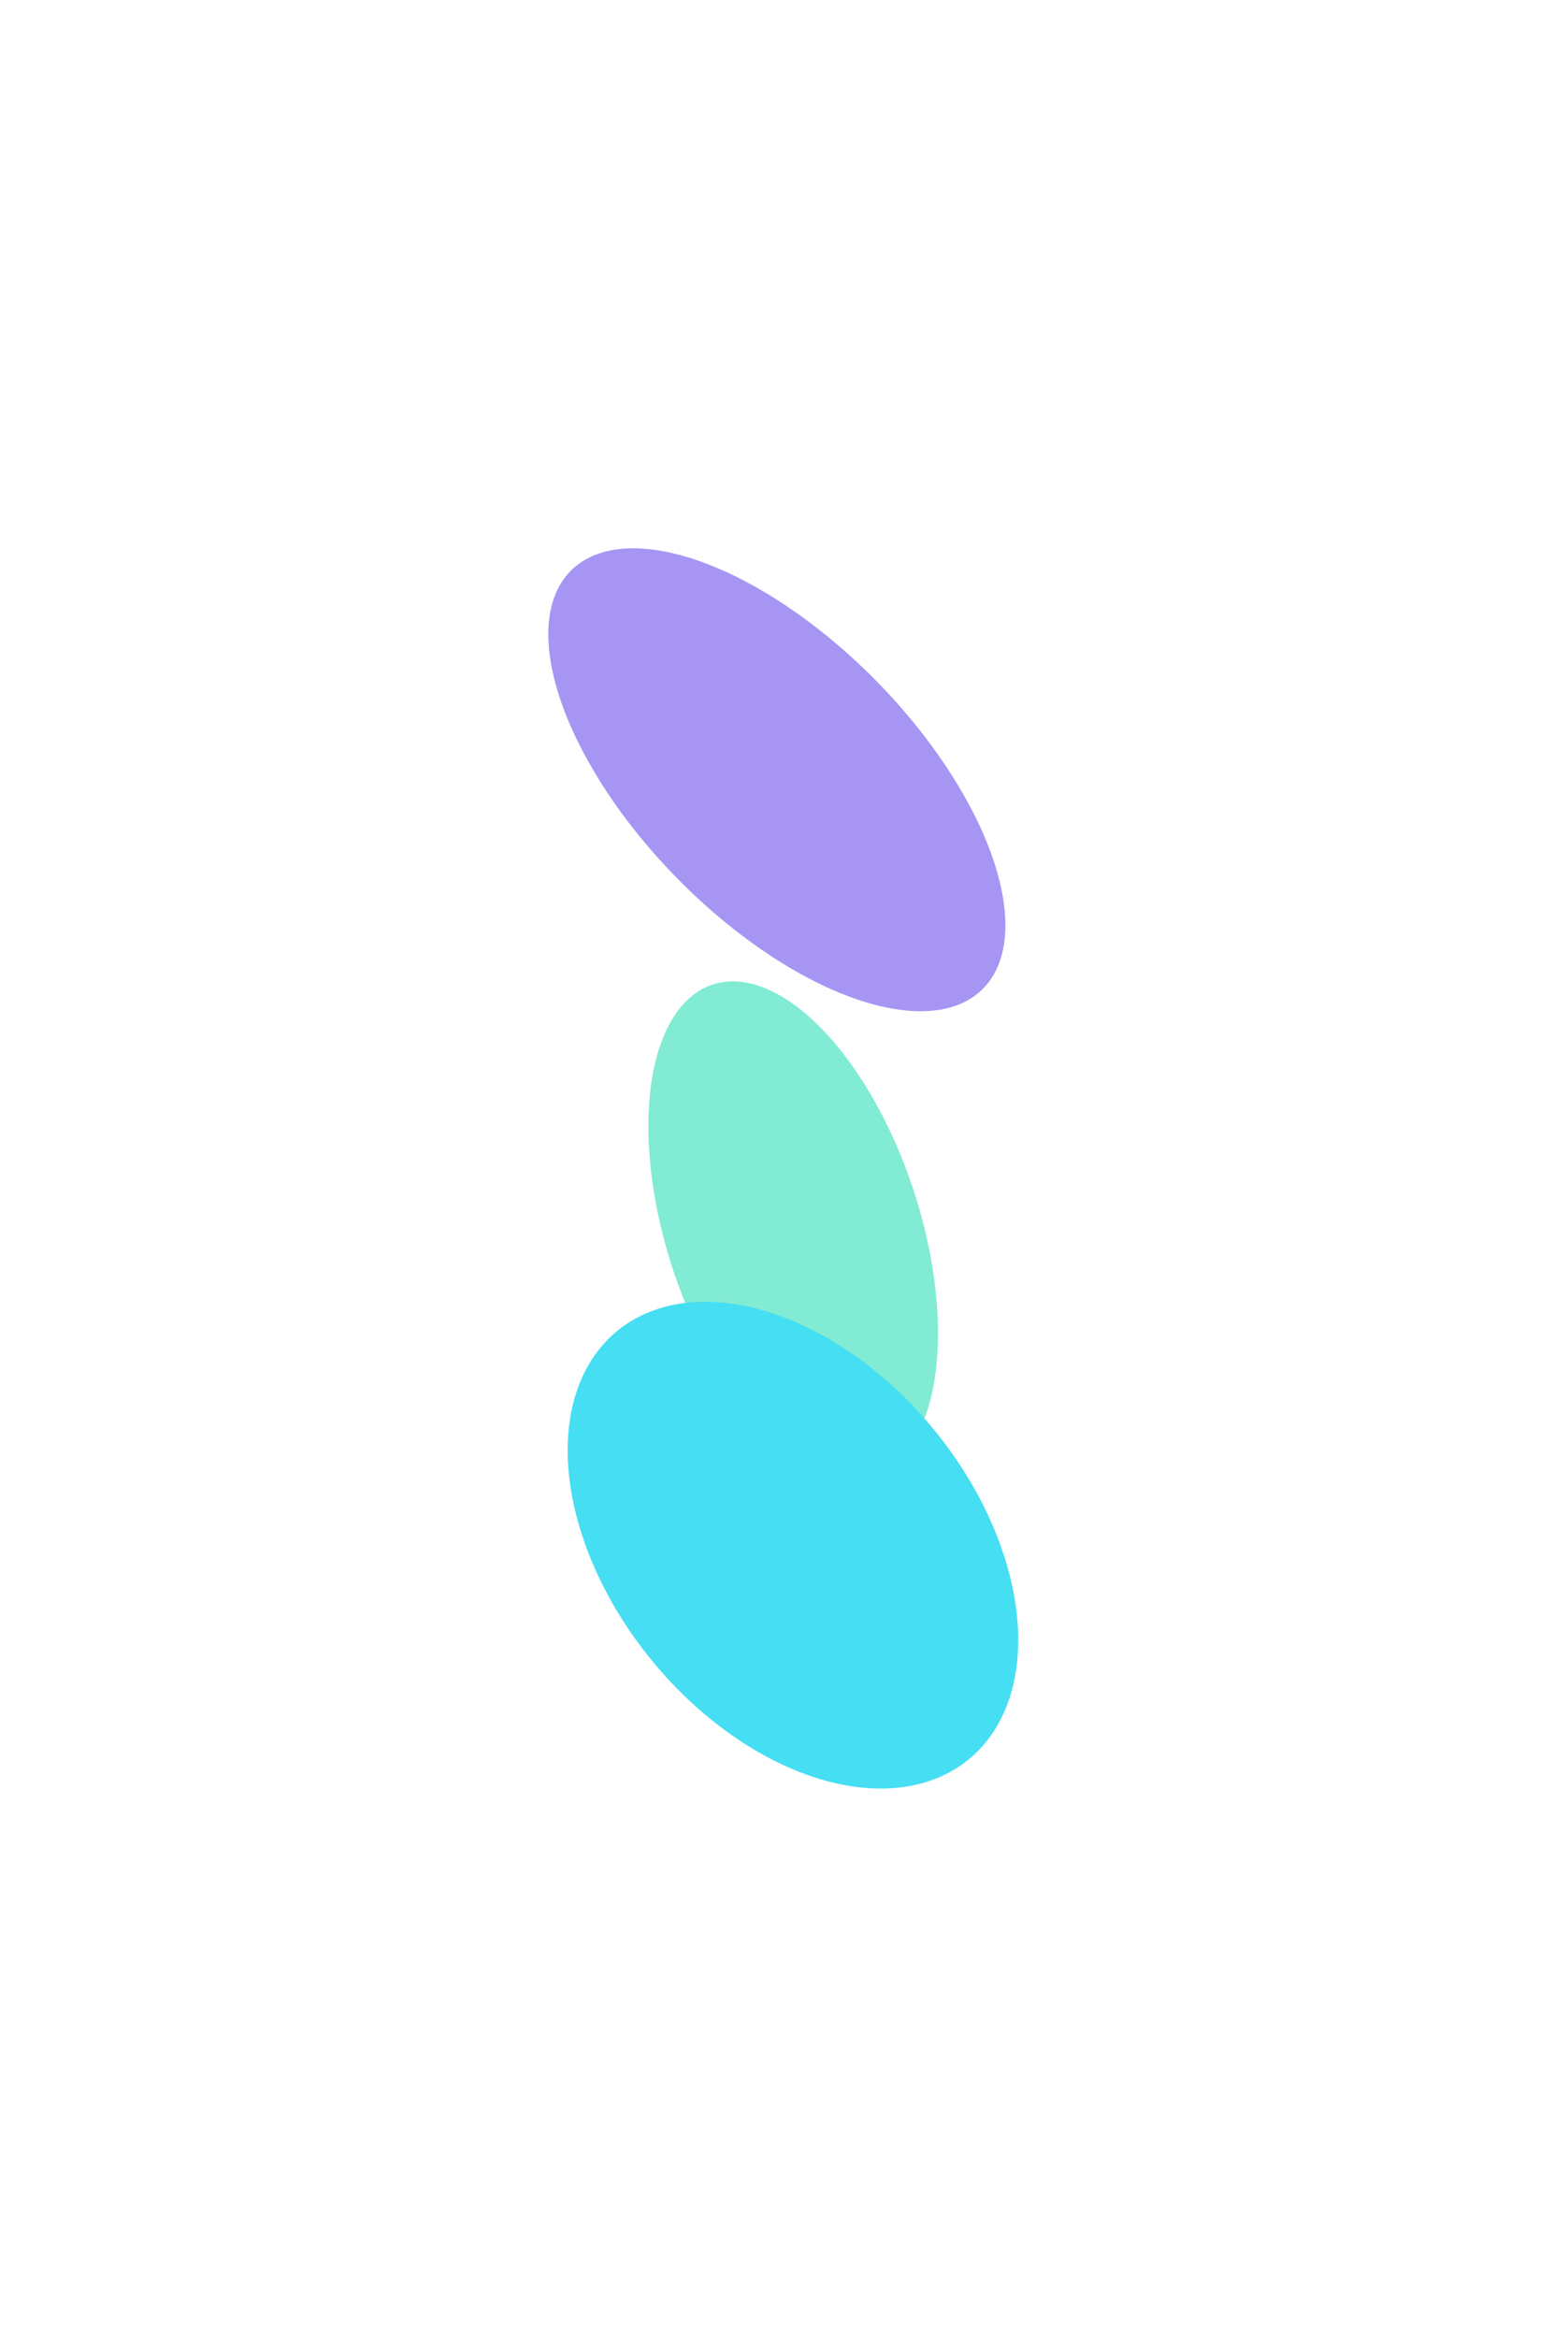 <?xml version="1.0" encoding="UTF-8"?> <svg xmlns="http://www.w3.org/2000/svg" width="716" height="1067" viewBox="0 0 716 1067" fill="none"> <g opacity="0.9"> <g opacity="0.8" filter="url(#filter0_f)"> <ellipse rx="84.539" ry="100.347" transform="matrix(-0.258 0.966 -0.622 -0.783 362.196 561.258)" fill="#50E3C2"></ellipse> </g> </g> <g filter="url(#filter1_f)"> <ellipse rx="125.843" ry="84.21" transform="matrix(0.702 0.712 -0.626 0.78 362.092 705.258)" fill="#46DEF2"></ellipse> </g> <g opacity="0.7" filter="url(#filter2_f)"> <ellipse rx="91.649" ry="116.801" transform="matrix(0.157 0.988 -0.885 -0.466 354.736 355.906)" fill="#8168F0"></ellipse> </g> <defs> <filter id="filter0_f" x="138.071" y="289.917" width="448.249" height="542.683" filterUnits="userSpaceOnUse" color-interpolation-filters="sRGB"> <feFlood flood-opacity="0" result="BackgroundImageFix"></feFlood> <feBlend mode="normal" in="SourceGraphic" in2="BackgroundImageFix" result="shape"></feBlend> <feGaussianBlur stdDeviation="79" result="effect1_foregroundBlur"></feGaussianBlur> </filter> <filter id="filter1_f" x="9.173" y="344.17" width="705.837" height="722.176" filterUnits="userSpaceOnUse" color-interpolation-filters="sRGB"> <feFlood flood-opacity="0" result="BackgroundImageFix"></feFlood> <feBlend mode="normal" in="SourceGraphic" in2="BackgroundImageFix" result="shape"></feBlend> <feGaussianBlur stdDeviation="125" result="effect1_foregroundBlur"></feGaussianBlur> </filter> <filter id="filter2_f" x="0.365" y="0.29" width="708.741" height="711.232" filterUnits="userSpaceOnUse" color-interpolation-filters="sRGB"> <feFlood flood-opacity="0" result="BackgroundImageFix"></feFlood> <feBlend mode="normal" in="SourceGraphic" in2="BackgroundImageFix" result="shape"></feBlend> <feGaussianBlur stdDeviation="125" result="effect1_foregroundBlur"></feGaussianBlur> </filter> </defs> </svg> 